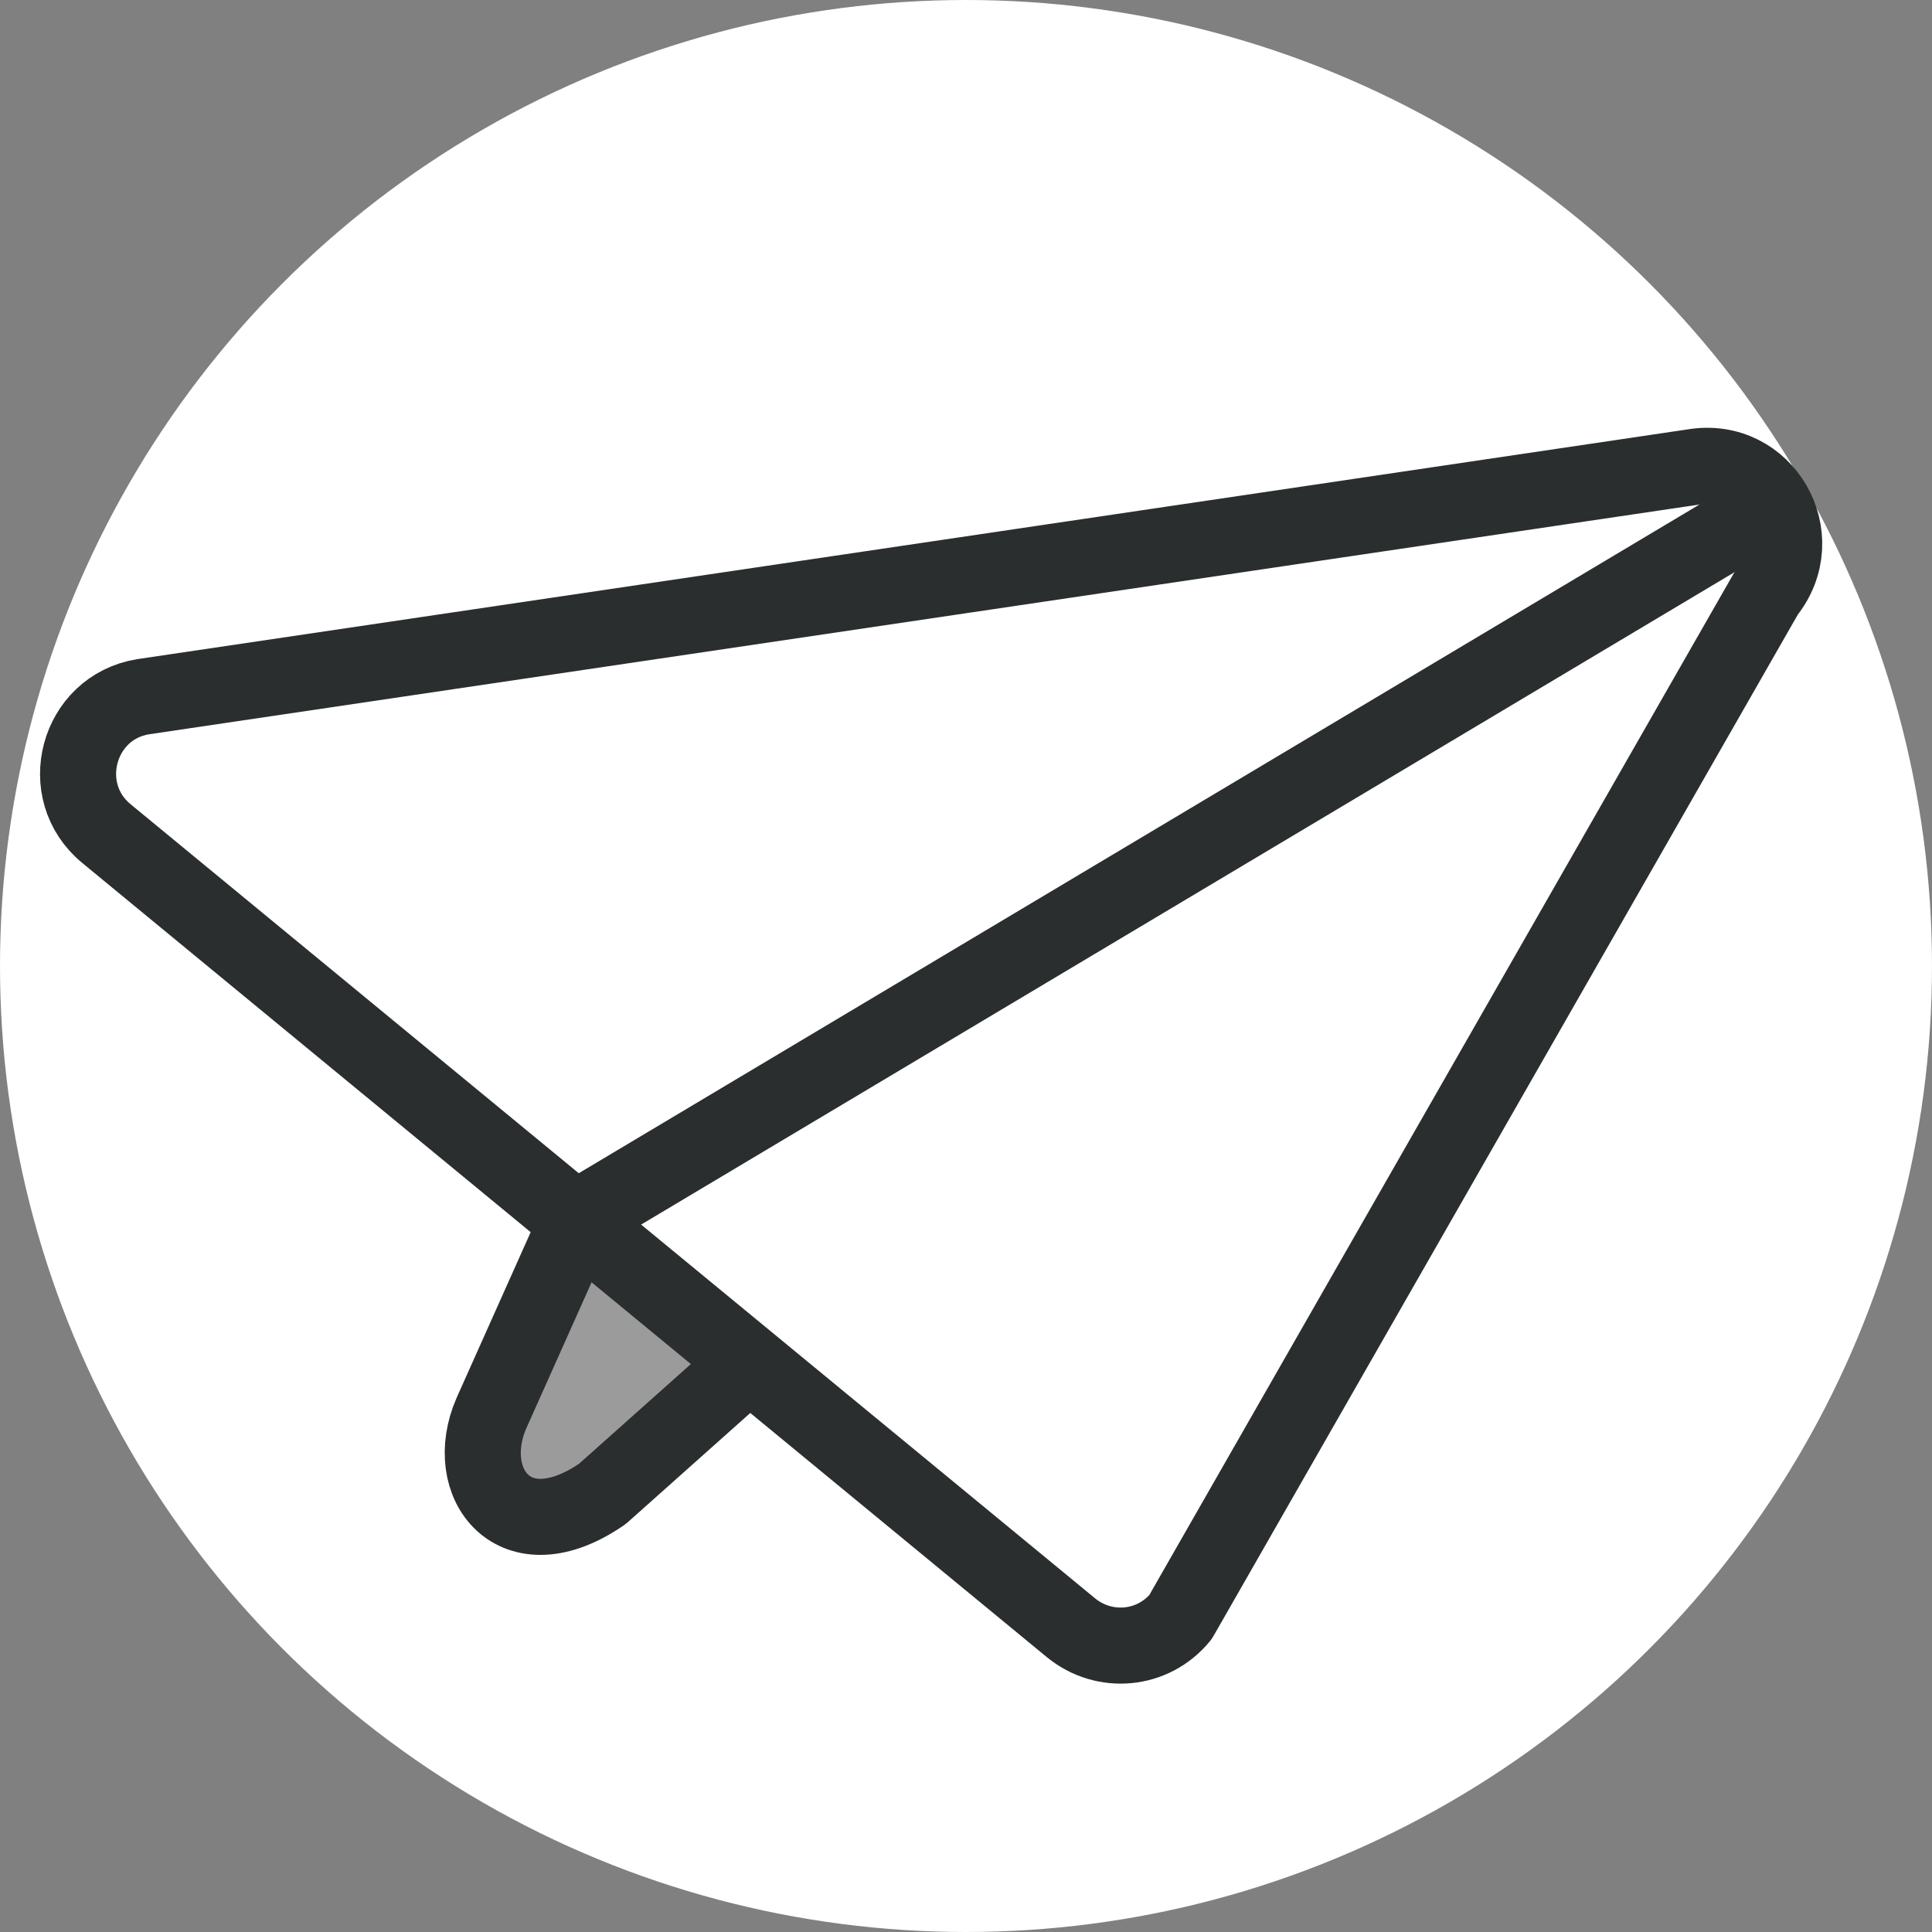 <?xml version="1.0" encoding="utf-8"?>
<!-- Generator: Adobe Illustrator 27.5.0, SVG Export Plug-In . SVG Version: 6.00 Build 0)  -->
<svg version="1.1" id="_レイヤー_1" xmlns="http://www.w3.org/2000/svg" xmlns:xlink="http://www.w3.org/1999/xlink" x="0px"
	 y="0px" viewBox="0 0 127 127" style="enable-background:new 0 0 127 127;" xml:space="preserve">
<rect x="0" y="0" width="127" height="127" fill="#808080" stroke="none"/>
<style type="text/css">
	.st0{fill:#FFFFFF;}
	.st1{fill:#9B9B9B;}
	.st2{fill:none;stroke:#2B2E2E;stroke-width:5;stroke-linecap:round;stroke-linejoin:round;stroke-miterlimit:10;}
	.st3{fill:#FFFFFF;stroke:#2B2E2E;stroke-width:5;stroke-linecap:round;stroke-linejoin:round;stroke-miterlimit:10;}
</style>
<circle class="st0" cx="63.5" cy="63.5" r="63.5"/>
<g>
	<path class="st1" d="M49.4,90.4c0,0-8.5,10.6-15,9.2C27.8,98.1,38,82.3,38,82.3L49.4,90.4z"/>
	<g>
		<path class="st2" d="M39.6,98.2l24-21.4c5.4-4.9,5-13.5-0.9-17.8l0,0c-5.9-4.3-14.3-2.1-17.3,4.6L32.3,92.9
			C30.3,97.5,33.8,102.2,39.6,98.2L39.6,98.2z"/>
		<g>
			<path class="st3" d="M111.3,30.7L9.4,45.8c-4.3,0.7-5.8,6.2-2.4,9L70.4,107c2.2,1.8,5.4,1.5,7.2-0.7L116.1,39
				C119.1,35.3,116,29.9,111.3,30.7L111.3,30.7z"/>
			<line class="st2" x1="116.2" y1="33.4" x2="38.1" y2="80"/>
		</g>
	</g>
</g>
</svg>
